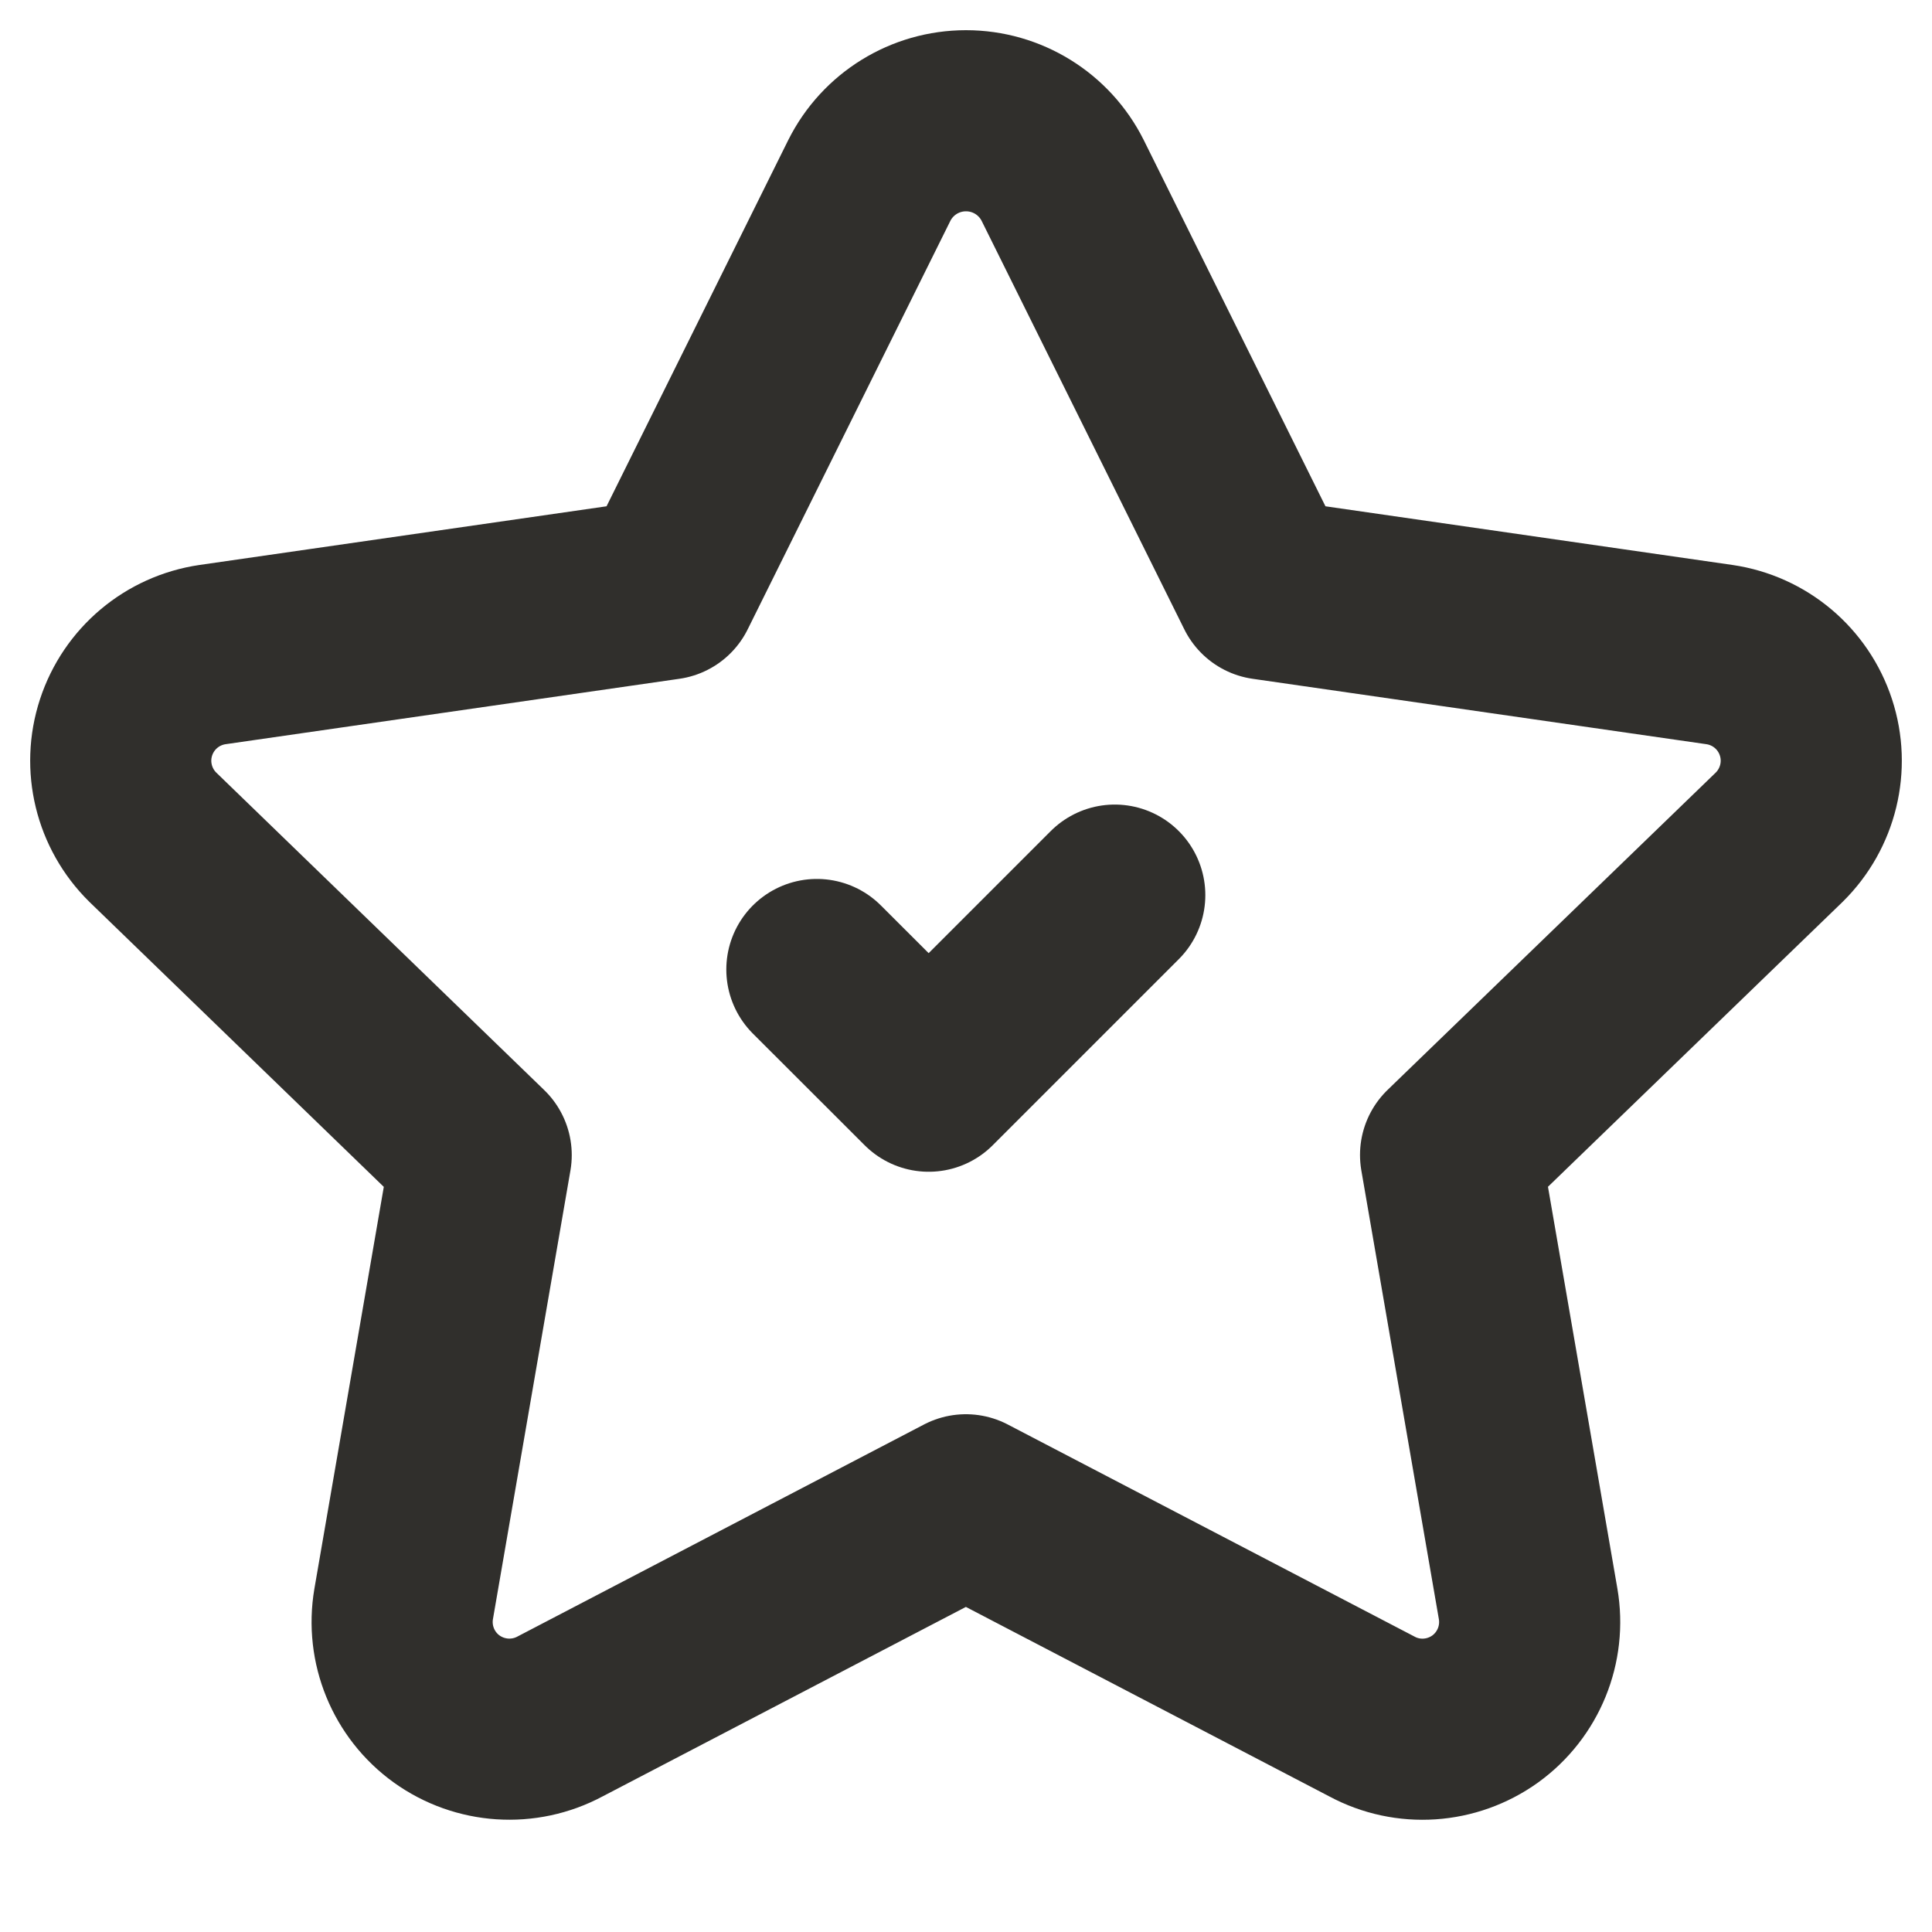 <?xml version="1.0" encoding="UTF-8"?>
<svg xmlns="http://www.w3.org/2000/svg" width="16" height="16" viewBox="0 0 16 16" fill="none">
  <path fill-rule="evenodd" clip-rule="evenodd" d="M4.638 14.215C4.339 14.375 3.975 14.351 3.699 14.153C3.424 13.955 3.286 13.617 3.343 13.283L3.985 9.566L1.265 6.933C1.025 6.696 0.939 6.344 1.044 6.024C1.149 5.703 1.426 5.47 1.76 5.421L5.52 4.879L7.199 1.495C7.351 1.191 7.661 1 8 1C8.339 1 8.649 1.191 8.801 1.495L10.48 4.879L14.24 5.421C14.574 5.47 14.851 5.703 14.956 6.024C15.061 6.344 14.975 6.696 14.735 6.933L12.013 9.565L12.655 13.281C12.713 13.616 12.575 13.954 12.3 14.153C12.024 14.351 11.66 14.376 11.361 14.215L7.999 12.462L4.638 14.215Z" stroke="#302F2C" stroke-width="1.5" stroke-linecap="round" stroke-linejoin="round"></path>
  <path d="M9.232 7.413L7.691 8.954L6.765 8.029" stroke="#302F2C" stroke-width="1.5" stroke-linecap="round" stroke-linejoin="round"></path>
</svg>
